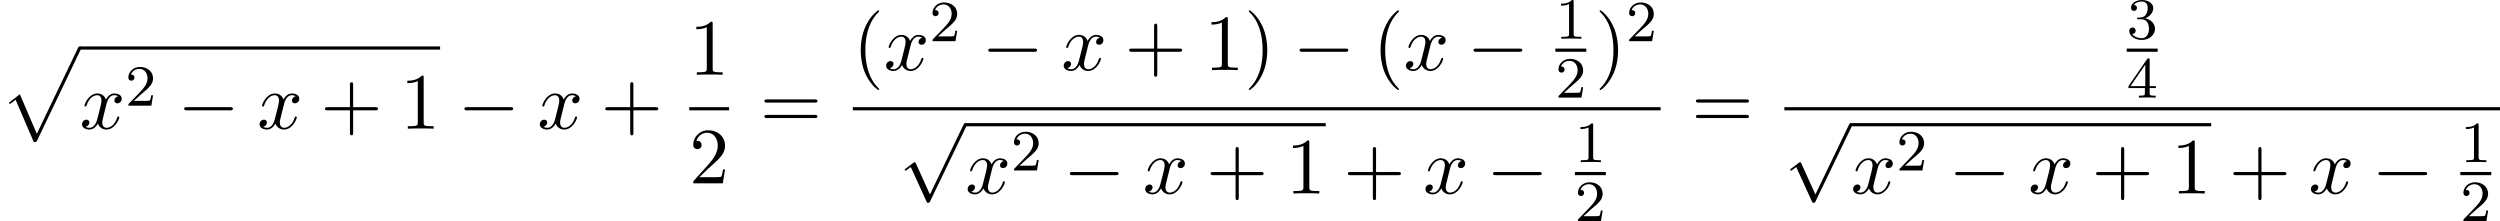 <?xml version='1.0' encoding='UTF-8'?>
<!-- This file was generated by dvisvgm 2.13.3 -->
<svg version='1.1' xmlns='http://www.w3.org/2000/svg' xmlns:xlink='http://www.w3.org/1999/xlink' width='684.298pt' height='60.49pt' viewBox='206.577 587.469 684.298 60.49'>
<defs>
<path id='g2-0' d='M7.189-2.509C7.375-2.509 7.571-2.509 7.571-2.727S7.375-2.945 7.189-2.945H1.287C1.102-2.945 .905-2.945 .905-2.727S1.102-2.509 1.287-2.509H7.189Z'/>
<path id='g2-112' d='M4.244 9.327L2.324 5.084C2.247 4.909 2.193 4.909 2.16 4.909C2.149 4.909 2.095 4.909 1.975 4.996L.938 5.782C.796 5.891 .796 5.924 .796 5.956C.796 6.011 .829 6.076 .905 6.076C.971 6.076 1.156 5.924 1.276 5.836C1.342 5.782 1.505 5.662 1.625 5.575L3.775 10.298C3.851 10.473 3.905 10.473 4.004 10.473C4.167 10.473 4.2 10.407 4.276 10.255L9.229 0C9.305-.153 9.305-.196 9.305-.218C9.305-.327 9.218-.436 9.087-.436C9-.436 8.924-.382 8.836-.207L4.244 9.327Z'/>
<path id='g10-40' d='M3.611 2.618C3.611 2.585 3.611 2.564 3.425 2.378C2.062 1.004 1.713-1.058 1.713-2.727C1.713-4.625 2.127-6.524 3.469-7.887C3.611-8.018 3.611-8.04 3.611-8.073C3.611-8.149 3.567-8.182 3.502-8.182C3.393-8.182 2.411-7.44 1.767-6.055C1.211-4.855 1.08-3.644 1.08-2.727C1.08-1.876 1.2-.556 1.8 .676C2.455 2.018 3.393 2.727 3.502 2.727C3.567 2.727 3.611 2.695 3.611 2.618Z'/>
<path id='g10-41' d='M3.153-2.727C3.153-3.578 3.033-4.898 2.433-6.131C1.778-7.473 .84-8.182 .731-8.182C.665-8.182 .622-8.138 .622-8.073C.622-8.04 .622-8.018 .829-7.822C1.898-6.742 2.52-5.007 2.52-2.727C2.52-.862 2.116 1.058 .764 2.433C.622 2.564 .622 2.585 .622 2.618C.622 2.684 .665 2.727 .731 2.727C.84 2.727 1.822 1.985 2.465 .6C3.022-.6 3.153-1.811 3.153-2.727Z'/>
<path id='g10-43' d='M4.462-2.509H7.505C7.658-2.509 7.865-2.509 7.865-2.727S7.658-2.945 7.505-2.945H4.462V-6C4.462-6.153 4.462-6.36 4.244-6.36S4.025-6.153 4.025-6V-2.945H.971C.818-2.945 .611-2.945 .611-2.727S.818-2.509 .971-2.509H4.025V.545C4.025 .698 4.025 .905 4.244 .905S4.462 .698 4.462 .545V-2.509Z'/>
<path id='g10-49' d='M3.207-6.982C3.207-7.244 3.207-7.265 2.956-7.265C2.28-6.567 1.32-6.567 .971-6.567V-6.229C1.189-6.229 1.833-6.229 2.4-6.513V-.862C2.4-.469 2.367-.338 1.385-.338H1.036V0C1.418-.033 2.367-.033 2.804-.033S4.189-.033 4.571 0V-.338H4.222C3.24-.338 3.207-.458 3.207-.862V-6.982Z'/>
<path id='g10-50' d='M1.385-.84L2.542-1.964C4.244-3.469 4.898-4.058 4.898-5.149C4.898-6.393 3.916-7.265 2.585-7.265C1.353-7.265 .545-6.262 .545-5.291C.545-4.68 1.091-4.68 1.124-4.68C1.309-4.68 1.691-4.811 1.691-5.258C1.691-5.542 1.495-5.825 1.113-5.825C1.025-5.825 1.004-5.825 .971-5.815C1.222-6.524 1.811-6.927 2.444-6.927C3.436-6.927 3.905-6.044 3.905-5.149C3.905-4.276 3.36-3.415 2.76-2.738L.665-.404C.545-.284 .545-.262 .545 0H4.593L4.898-1.898H4.625C4.571-1.571 4.495-1.091 4.385-.927C4.309-.84 3.589-.84 3.349-.84H1.385Z'/>
<path id='g10-61' d='M7.495-3.567C7.658-3.567 7.865-3.567 7.865-3.785S7.658-4.004 7.505-4.004H.971C.818-4.004 .611-4.004 .611-3.785S.818-3.567 .982-3.567H7.495ZM7.505-1.451C7.658-1.451 7.865-1.451 7.865-1.669S7.658-1.887 7.495-1.887H.982C.818-1.887 .611-1.887 .611-1.669S.818-1.451 .971-1.451H7.505Z'/>
<path id='g7-49' d='M2.503-5.077C2.503-5.292 2.487-5.3 2.271-5.3C1.945-4.981 1.522-4.79 .765-4.79V-4.527C.98-4.527 1.411-4.527 1.873-4.742V-.654C1.873-.359 1.849-.263 1.092-.263H.813V0C1.14-.024 1.825-.024 2.184-.024S3.236-.024 3.563 0V-.263H3.284C2.527-.263 2.503-.359 2.503-.654V-5.077Z'/>
<path id='g7-50' d='M2.248-1.626C2.375-1.745 2.71-2.008 2.837-2.12C3.332-2.574 3.802-3.013 3.802-3.738C3.802-4.686 3.005-5.3 2.008-5.3C1.052-5.3 .422-4.575 .422-3.866C.422-3.475 .733-3.419 .845-3.419C1.012-3.419 1.259-3.539 1.259-3.842C1.259-4.256 .861-4.256 .765-4.256C.996-4.838 1.53-5.037 1.921-5.037C2.662-5.037 3.045-4.407 3.045-3.738C3.045-2.909 2.463-2.303 1.522-1.339L.518-.303C.422-.215 .422-.199 .422 0H3.571L3.802-1.427H3.555C3.531-1.267 3.467-.869 3.371-.717C3.324-.654 2.718-.654 2.59-.654H1.172L2.248-1.626Z'/>
<path id='g7-51' d='M2.016-2.662C2.646-2.662 3.045-2.2 3.045-1.363C3.045-.367 2.479-.072 2.056-.072C1.618-.072 1.02-.231 .741-.654C1.028-.654 1.227-.837 1.227-1.1C1.227-1.355 1.044-1.538 .789-1.538C.574-1.538 .351-1.403 .351-1.084C.351-.327 1.164 .167 2.072 .167C3.132 .167 3.873-.566 3.873-1.363C3.873-2.024 3.347-2.63 2.534-2.805C3.164-3.029 3.634-3.571 3.634-4.208S2.917-5.3 2.088-5.3C1.235-5.3 .59-4.838 .59-4.232C.59-3.937 .789-3.81 .996-3.81C1.243-3.81 1.403-3.985 1.403-4.216C1.403-4.511 1.148-4.623 .972-4.631C1.307-5.069 1.921-5.093 2.064-5.093C2.271-5.093 2.877-5.029 2.877-4.208C2.877-3.65 2.646-3.316 2.534-3.188C2.295-2.941 2.112-2.925 1.626-2.893C1.474-2.885 1.411-2.877 1.411-2.774C1.411-2.662 1.482-2.662 1.618-2.662H2.016Z'/>
<path id='g7-52' d='M3.14-5.157C3.14-5.316 3.14-5.38 2.973-5.38C2.869-5.38 2.861-5.372 2.782-5.26L.239-1.57V-1.307H2.487V-.646C2.487-.351 2.463-.263 1.849-.263H1.666V0C2.343-.024 2.359-.024 2.813-.024S3.284-.024 3.961 0V-.263H3.778C3.164-.263 3.14-.351 3.14-.646V-1.307H3.985V-1.57H3.14V-5.157ZM2.542-4.511V-1.57H.518L2.542-4.511Z'/>
<path id='g5-120' d='M3.644-3.295C3.709-3.578 3.96-4.582 4.724-4.582C4.778-4.582 5.04-4.582 5.269-4.44C4.964-4.385 4.745-4.113 4.745-3.851C4.745-3.676 4.865-3.469 5.16-3.469C5.4-3.469 5.749-3.665 5.749-4.102C5.749-4.669 5.105-4.822 4.735-4.822C4.102-4.822 3.72-4.244 3.589-3.993C3.316-4.713 2.727-4.822 2.411-4.822C1.276-4.822 .655-3.415 .655-3.142C.655-3.033 .764-3.033 .785-3.033C.873-3.033 .905-3.055 .927-3.153C1.298-4.309 2.018-4.582 2.389-4.582C2.596-4.582 2.978-4.484 2.978-3.851C2.978-3.513 2.793-2.782 2.389-1.255C2.215-.578 1.833-.12 1.353-.12C1.287-.12 1.036-.12 .807-.262C1.08-.316 1.32-.545 1.32-.851C1.32-1.145 1.08-1.233 .916-1.233C.589-1.233 .316-.949 .316-.6C.316-.098 .862 .12 1.342 .12C2.062 .12 2.455-.644 2.487-.709C2.618-.305 3.011 .12 3.665 .12C4.789 .12 5.411-1.287 5.411-1.56C5.411-1.669 5.313-1.669 5.28-1.669C5.182-1.669 5.16-1.625 5.138-1.549C4.778-.382 4.036-.12 3.687-.12C3.262-.12 3.087-.469 3.087-.84C3.087-1.08 3.153-1.32 3.273-1.8L3.644-3.295Z'/>
<path id='g0-112' d='M4.625 12.655C4.964 12.655 4.975 12.644 5.084 12.436L11.051-.022C11.127-.164 11.127-.185 11.127-.218C11.127-.338 11.04-.436 10.909-.436C10.767-.436 10.724-.338 10.669-.218L5.04 11.52L2.716 6.109L1.2 7.276L1.364 7.451L2.138 6.862L4.625 12.655Z'/>
</defs>
<g id='page44' transform='matrix(2 0 0 2 0 0)'>
<use x='103.288' y='300.524' xlink:href='#g0-112'/>
<rect x='114.198' y='300.088' height='.436' width='49.323'/>
<use x='114.198' y='311.346' xlink:href='#g5-120'/>
<use x='120.432' y='308.195' xlink:href='#g7-50'/>
<use x='127.589' y='311.346' xlink:href='#g2-0'/>
<use x='138.498' y='311.346' xlink:href='#g5-120'/>
<use x='147.157' y='311.346' xlink:href='#g10-43'/>
<use x='158.066' y='311.346' xlink:href='#g10-49'/>
<use x='165.945' y='311.346' xlink:href='#g2-0'/>
<use x='176.854' y='311.346' xlink:href='#g5-120'/>
<use x='185.513' y='311.346' xlink:href='#g10-43'/>
<use x='197.618' y='303.966' xlink:href='#g10-49'/>
<rect x='197.618' y='308.401' height='.436' width='5.455'/>
<use x='197.618' y='318.829' xlink:href='#g10-50'/>
<use x='207.298' y='311.346' xlink:href='#g10-61'/>
<use x='220.008' y='303.33' xlink:href='#g10-40'/>
<use x='224.251' y='303.33' xlink:href='#g5-120'/>
<use x='230.486' y='299.371' xlink:href='#g7-50'/>
<use x='237.642' y='303.33' xlink:href='#g2-0'/>
<use x='248.551' y='303.33' xlink:href='#g5-120'/>
<use x='257.21' y='303.33' xlink:href='#g10-43'/>
<use x='268.119' y='303.33' xlink:href='#g10-49'/>
<use x='273.574' y='303.33' xlink:href='#g10-41'/>
<use x='280.241' y='303.33' xlink:href='#g2-0'/>
<use x='291.15' y='303.33' xlink:href='#g10-40'/>
<use x='295.392' y='303.33' xlink:href='#g5-120'/>
<use x='304.051' y='303.33' xlink:href='#g2-0'/>
<use x='316.156' y='299.035' xlink:href='#g7-49'/>
<rect x='316.156' y='300.384' height='.436' width='4.234'/>
<use x='316.156' y='307.092' xlink:href='#g7-50'/>
<use x='321.586' y='303.33' xlink:href='#g10-41'/>
<use x='325.828' y='299.371' xlink:href='#g7-50'/>
<rect x='220.008' y='308.401' height='.436' width='110.552'/>
<use x='226.314' y='311.019' xlink:href='#g2-112'/>
<rect x='235.405' y='310.583' height='.436' width='49.323'/>
<use x='235.405' y='320.217' xlink:href='#g5-120'/>
<use x='241.64' y='317.066' xlink:href='#g7-50'/>
<use x='248.796' y='320.217' xlink:href='#g2-0'/>
<use x='259.705' y='320.217' xlink:href='#g5-120'/>
<use x='268.364' y='320.217' xlink:href='#g10-43'/>
<use x='279.274' y='320.217' xlink:href='#g10-49'/>
<use x='287.152' y='320.217' xlink:href='#g10-43'/>
<use x='298.061' y='320.217' xlink:href='#g5-120'/>
<use x='306.72' y='320.217' xlink:href='#g2-0'/>
<use x='318.825' y='315.922' xlink:href='#g7-49'/>
<rect x='318.825' y='317.272' height='.436' width='4.234'/>
<use x='318.825' y='323.979' xlink:href='#g7-50'/>
<use x='334.786' y='311.346' xlink:href='#g10-61'/>
<use x='394.35' y='299.035' xlink:href='#g7-51'/>
<rect x='394.35' y='300.384' height='.436' width='4.234'/>
<use x='394.35' y='307.092' xlink:href='#g7-52'/>
<rect x='347.497' y='308.401' height='.436' width='97.941'/>
<use x='347.497' y='311.019' xlink:href='#g2-112'/>
<rect x='356.588' y='310.583' height='.436' width='49.323'/>
<use x='356.588' y='320.217' xlink:href='#g5-120'/>
<use x='362.822' y='317.066' xlink:href='#g7-50'/>
<use x='369.979' y='320.217' xlink:href='#g2-0'/>
<use x='380.888' y='320.217' xlink:href='#g5-120'/>
<use x='389.547' y='320.217' xlink:href='#g10-43'/>
<use x='400.456' y='320.217' xlink:href='#g10-49'/>
<use x='408.335' y='320.217' xlink:href='#g10-43'/>
<use x='419.244' y='320.217' xlink:href='#g5-120'/>
<use x='427.903' y='320.217' xlink:href='#g2-0'/>
<use x='440.008' y='315.922' xlink:href='#g7-49'/>
<rect x='440.008' y='317.272' height='.436' width='4.234'/>
<use x='440.008' y='323.979' xlink:href='#g7-50'/>
</g>
</svg>
